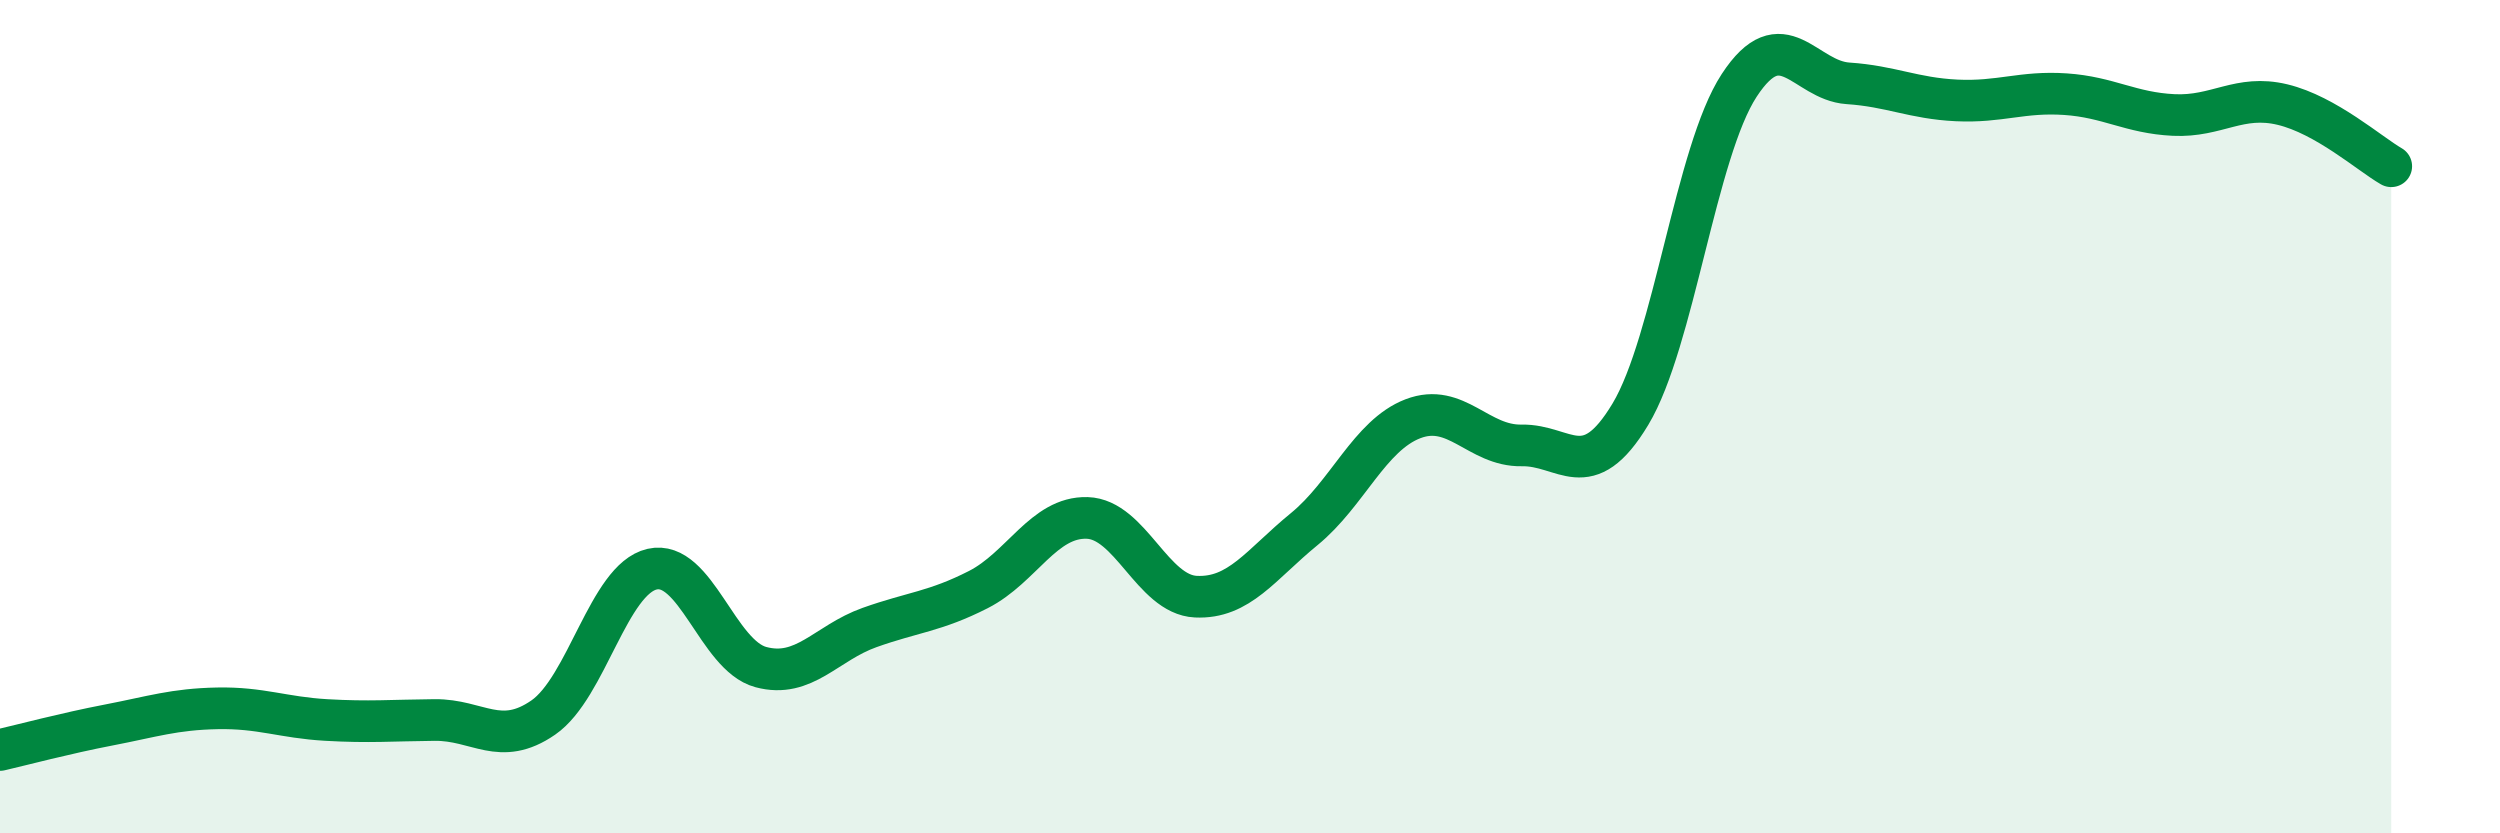 
    <svg width="60" height="20" viewBox="0 0 60 20" xmlns="http://www.w3.org/2000/svg">
      <path
        d="M 0,18 C 0.52,17.88 1.57,17.6 2.61,17.4 C 3.65,17.2 4.18,17.02 5.22,17 C 6.26,16.98 6.79,17.22 7.83,17.28 C 8.87,17.34 9.39,17.29 10.43,17.28 C 11.47,17.27 12,17.94 13.04,17.22 C 14.08,16.5 14.61,13.9 15.65,13.66 C 16.69,13.42 17.22,15.73 18.26,16.01 C 19.3,16.29 19.83,15.43 20.87,15.06 C 21.91,14.69 22.44,14.68 23.48,14.15 C 24.52,13.62 25.05,12.4 26.09,12.43 C 27.13,12.46 27.66,14.27 28.7,14.32 C 29.74,14.37 30.26,13.55 31.3,12.7 C 32.34,11.85 32.87,10.45 33.91,10.05 C 34.95,9.65 35.48,10.71 36.52,10.69 C 37.56,10.67 38.09,11.67 39.13,9.94 C 40.17,8.21 40.7,3.64 41.74,2.05 C 42.78,0.46 43.31,1.93 44.35,2 C 45.39,2.07 45.92,2.36 46.96,2.41 C 48,2.46 48.53,2.19 49.57,2.26 C 50.61,2.33 51.13,2.71 52.17,2.76 C 53.21,2.81 53.74,2.26 54.78,2.51 C 55.82,2.76 56.87,3.69 57.39,3.99L57.39 20L0 20Z"
        fill="#008740"
        opacity="0.1"
        stroke-linecap="round"
        stroke-linejoin="round"
      />
      <path
        d="M 0,18 C 0.52,17.88 1.57,17.6 2.61,17.4 C 3.65,17.2 4.18,17.02 5.22,17 C 6.26,16.98 6.79,17.22 7.83,17.28 C 8.87,17.34 9.39,17.29 10.43,17.28 C 11.47,17.27 12,17.94 13.04,17.22 C 14.08,16.5 14.61,13.9 15.65,13.66 C 16.69,13.42 17.22,15.73 18.26,16.01 C 19.3,16.29 19.83,15.43 20.87,15.06 C 21.91,14.69 22.44,14.68 23.48,14.15 C 24.52,13.62 25.05,12.4 26.09,12.43 C 27.13,12.46 27.66,14.27 28.7,14.32 C 29.74,14.37 30.26,13.55 31.3,12.7 C 32.34,11.85 32.87,10.45 33.91,10.05 C 34.95,9.65 35.48,10.71 36.52,10.69 C 37.56,10.67 38.09,11.67 39.13,9.94 C 40.17,8.21 40.7,3.64 41.74,2.05 C 42.78,0.46 43.31,1.93 44.35,2 C 45.39,2.07 45.92,2.36 46.96,2.41 C 48,2.46 48.53,2.19 49.57,2.26 C 50.61,2.33 51.13,2.71 52.17,2.76 C 53.21,2.81 53.74,2.26 54.78,2.51 C 55.82,2.76 56.87,3.69 57.39,3.99"
        stroke="#008740"
        stroke-width="1"
        fill="none"
        stroke-linecap="round"
        stroke-linejoin="round"
      />
    </svg>
  